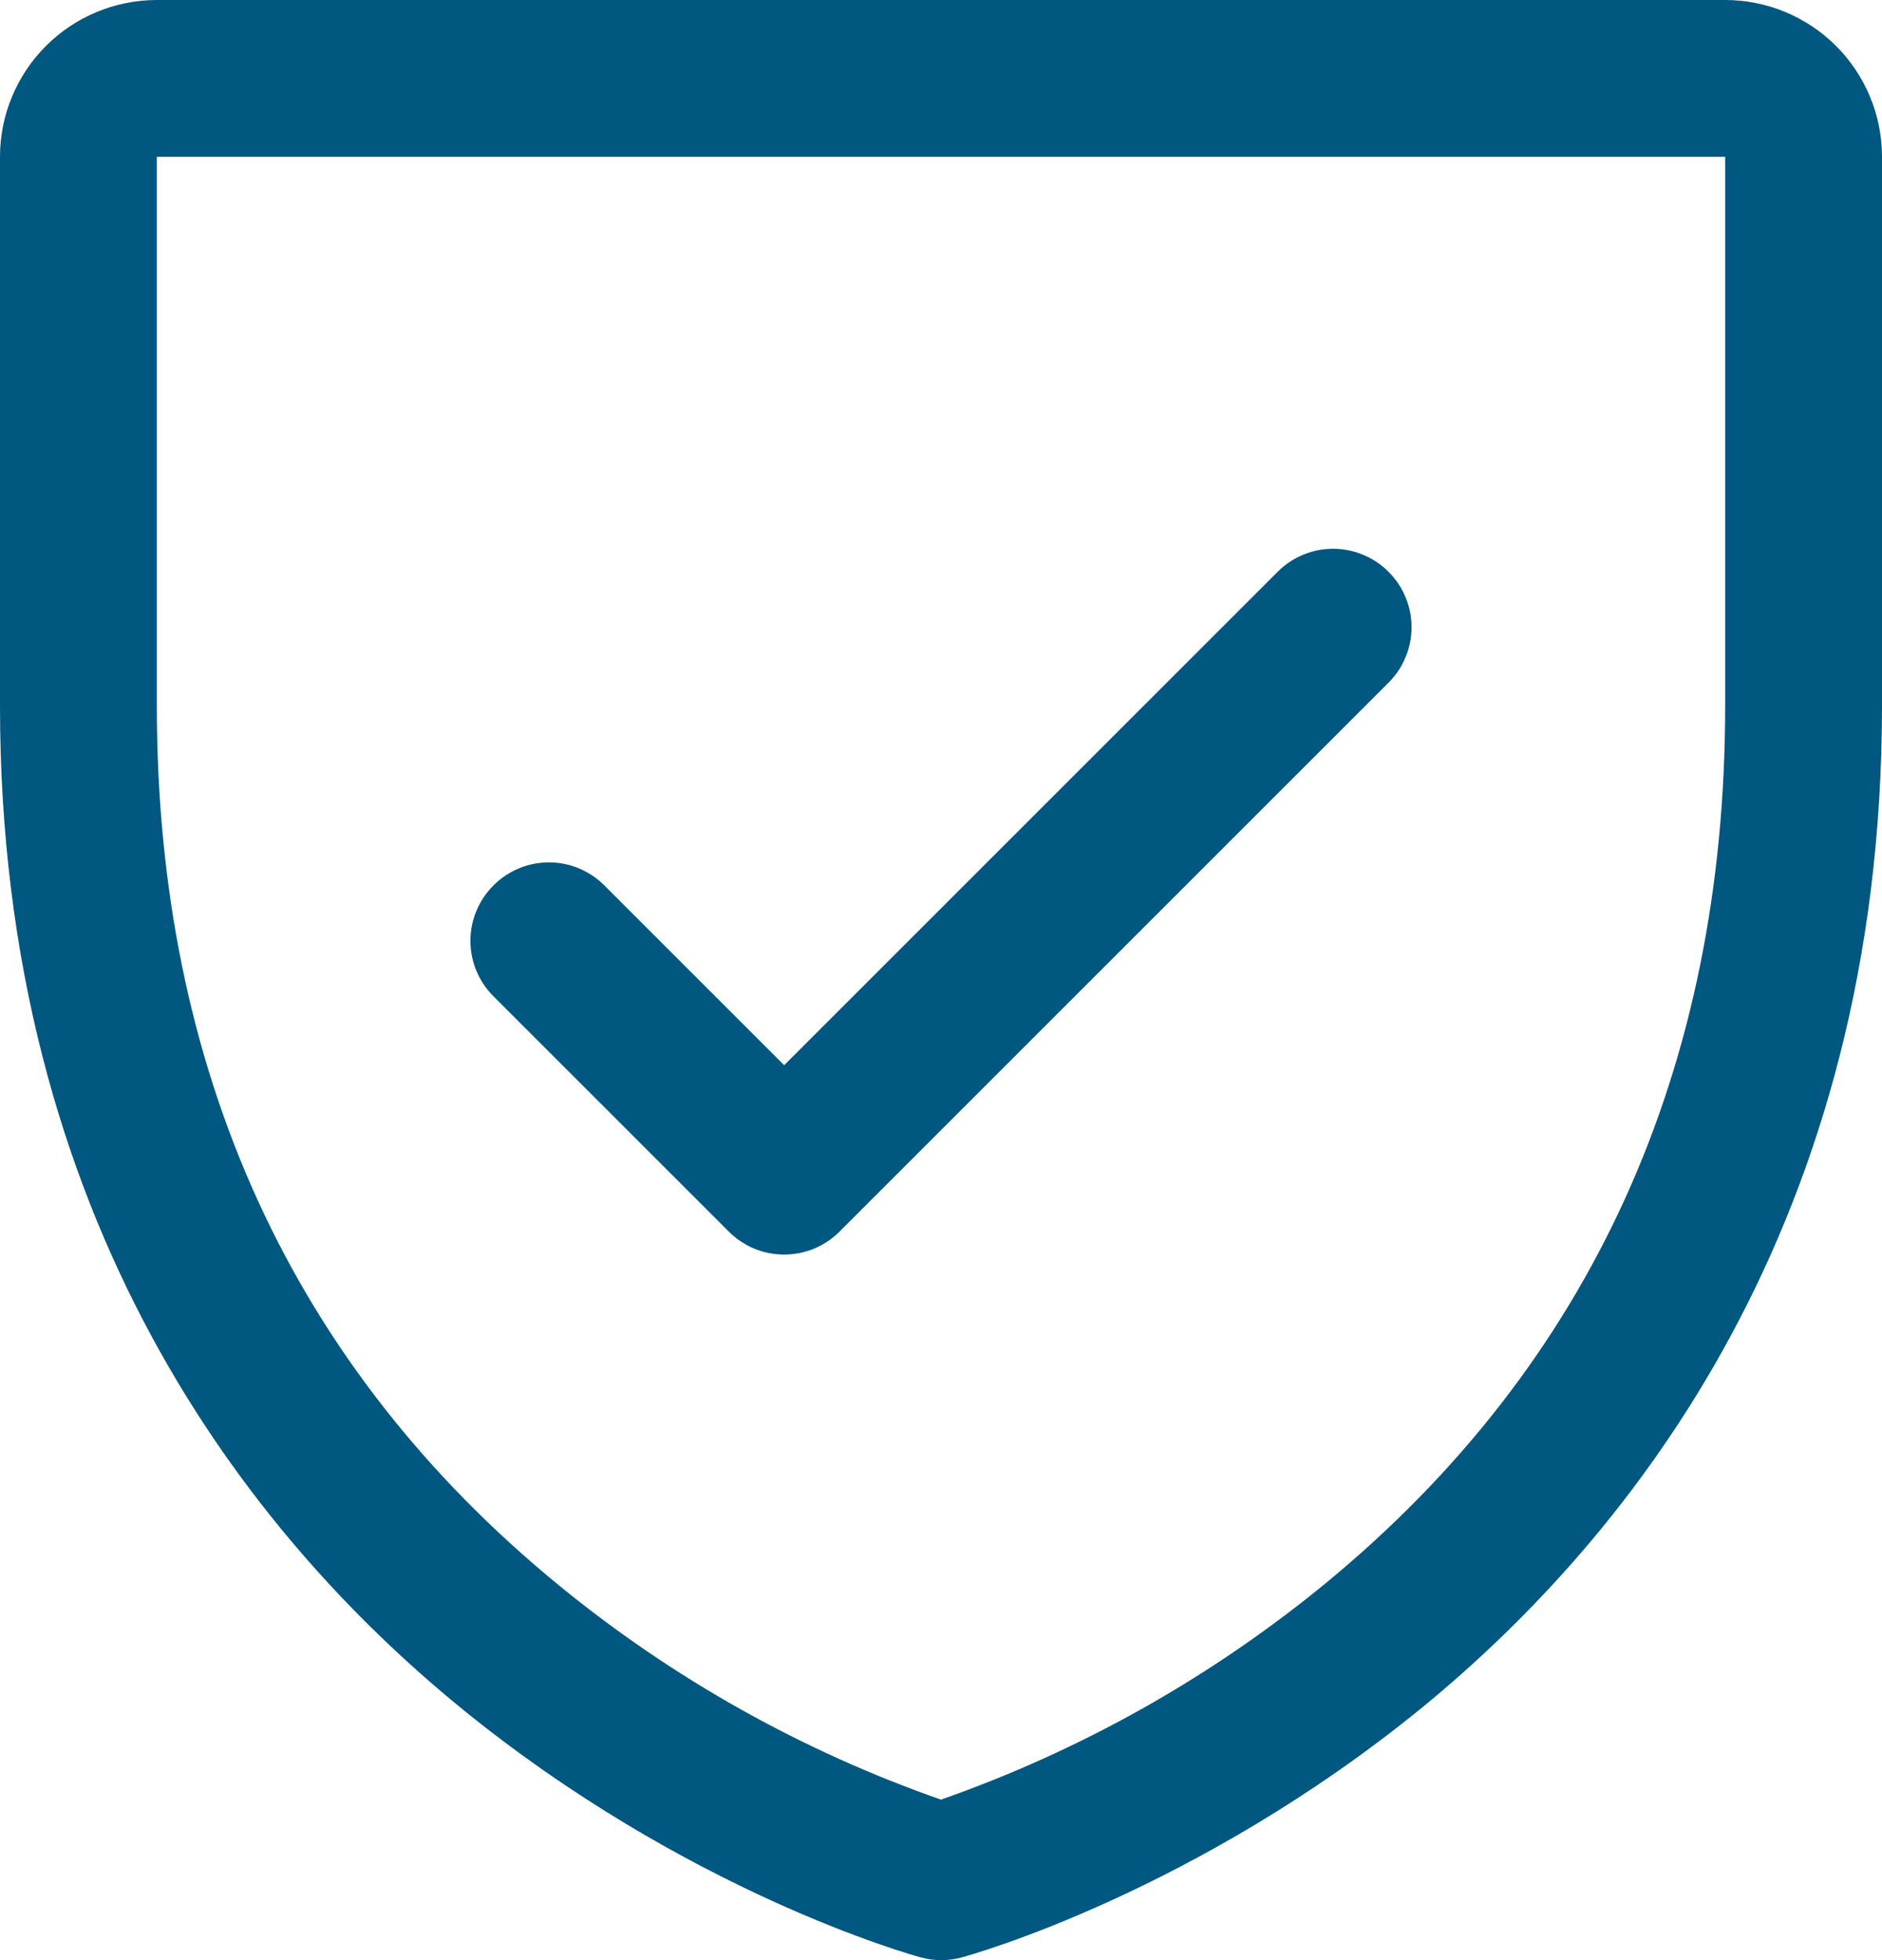 <svg width="24" height="25" viewBox="0 0 24 25" fill="none" xmlns="http://www.w3.org/2000/svg">
<path d="M22 0H2C1.47 0 0.961 0.211 0.586 0.586C0.211 0.961 0 1.47 0 2V9C0 15.59 3.19 19.584 5.866 21.774C8.749 24.131 11.616 24.931 11.741 24.965C11.913 25.012 12.094 25.012 12.266 24.965C12.391 24.931 15.255 24.131 18.141 21.774C20.81 19.584 24 15.59 24 9V2C24 1.47 23.789 0.961 23.414 0.586C23.039 0.211 22.53 0 22 0ZM22 9C22 13.634 20.293 17.395 16.925 20.177C15.459 21.385 13.792 22.324 12 22.953C10.232 22.335 8.585 21.412 7.135 20.226C3.728 17.439 2 13.662 2 9V2H22V9ZM6.293 12.707C6.105 12.52 5.999 12.265 5.999 12C5.999 11.735 6.105 11.48 6.293 11.293C6.48 11.105 6.735 10.999 7 10.999C7.265 10.999 7.52 11.105 7.707 11.293L10 13.586L16.293 7.293C16.385 7.2 16.496 7.126 16.617 7.076C16.738 7.025 16.869 6.999 17 6.999C17.131 6.999 17.262 7.025 17.383 7.076C17.504 7.126 17.615 7.2 17.707 7.293C17.8 7.385 17.874 7.496 17.924 7.617C17.975 7.739 18.001 7.869 18.001 8C18.001 8.131 17.975 8.261 17.924 8.383C17.874 8.504 17.8 8.615 17.707 8.707L10.707 15.707C10.615 15.8 10.504 15.874 10.383 15.925C10.261 15.975 10.131 16.001 10 16.001C9.869 16.001 9.738 15.975 9.617 15.925C9.496 15.874 9.385 15.8 9.293 15.707L6.293 12.707Z" fill="#005780"/>
</svg>
